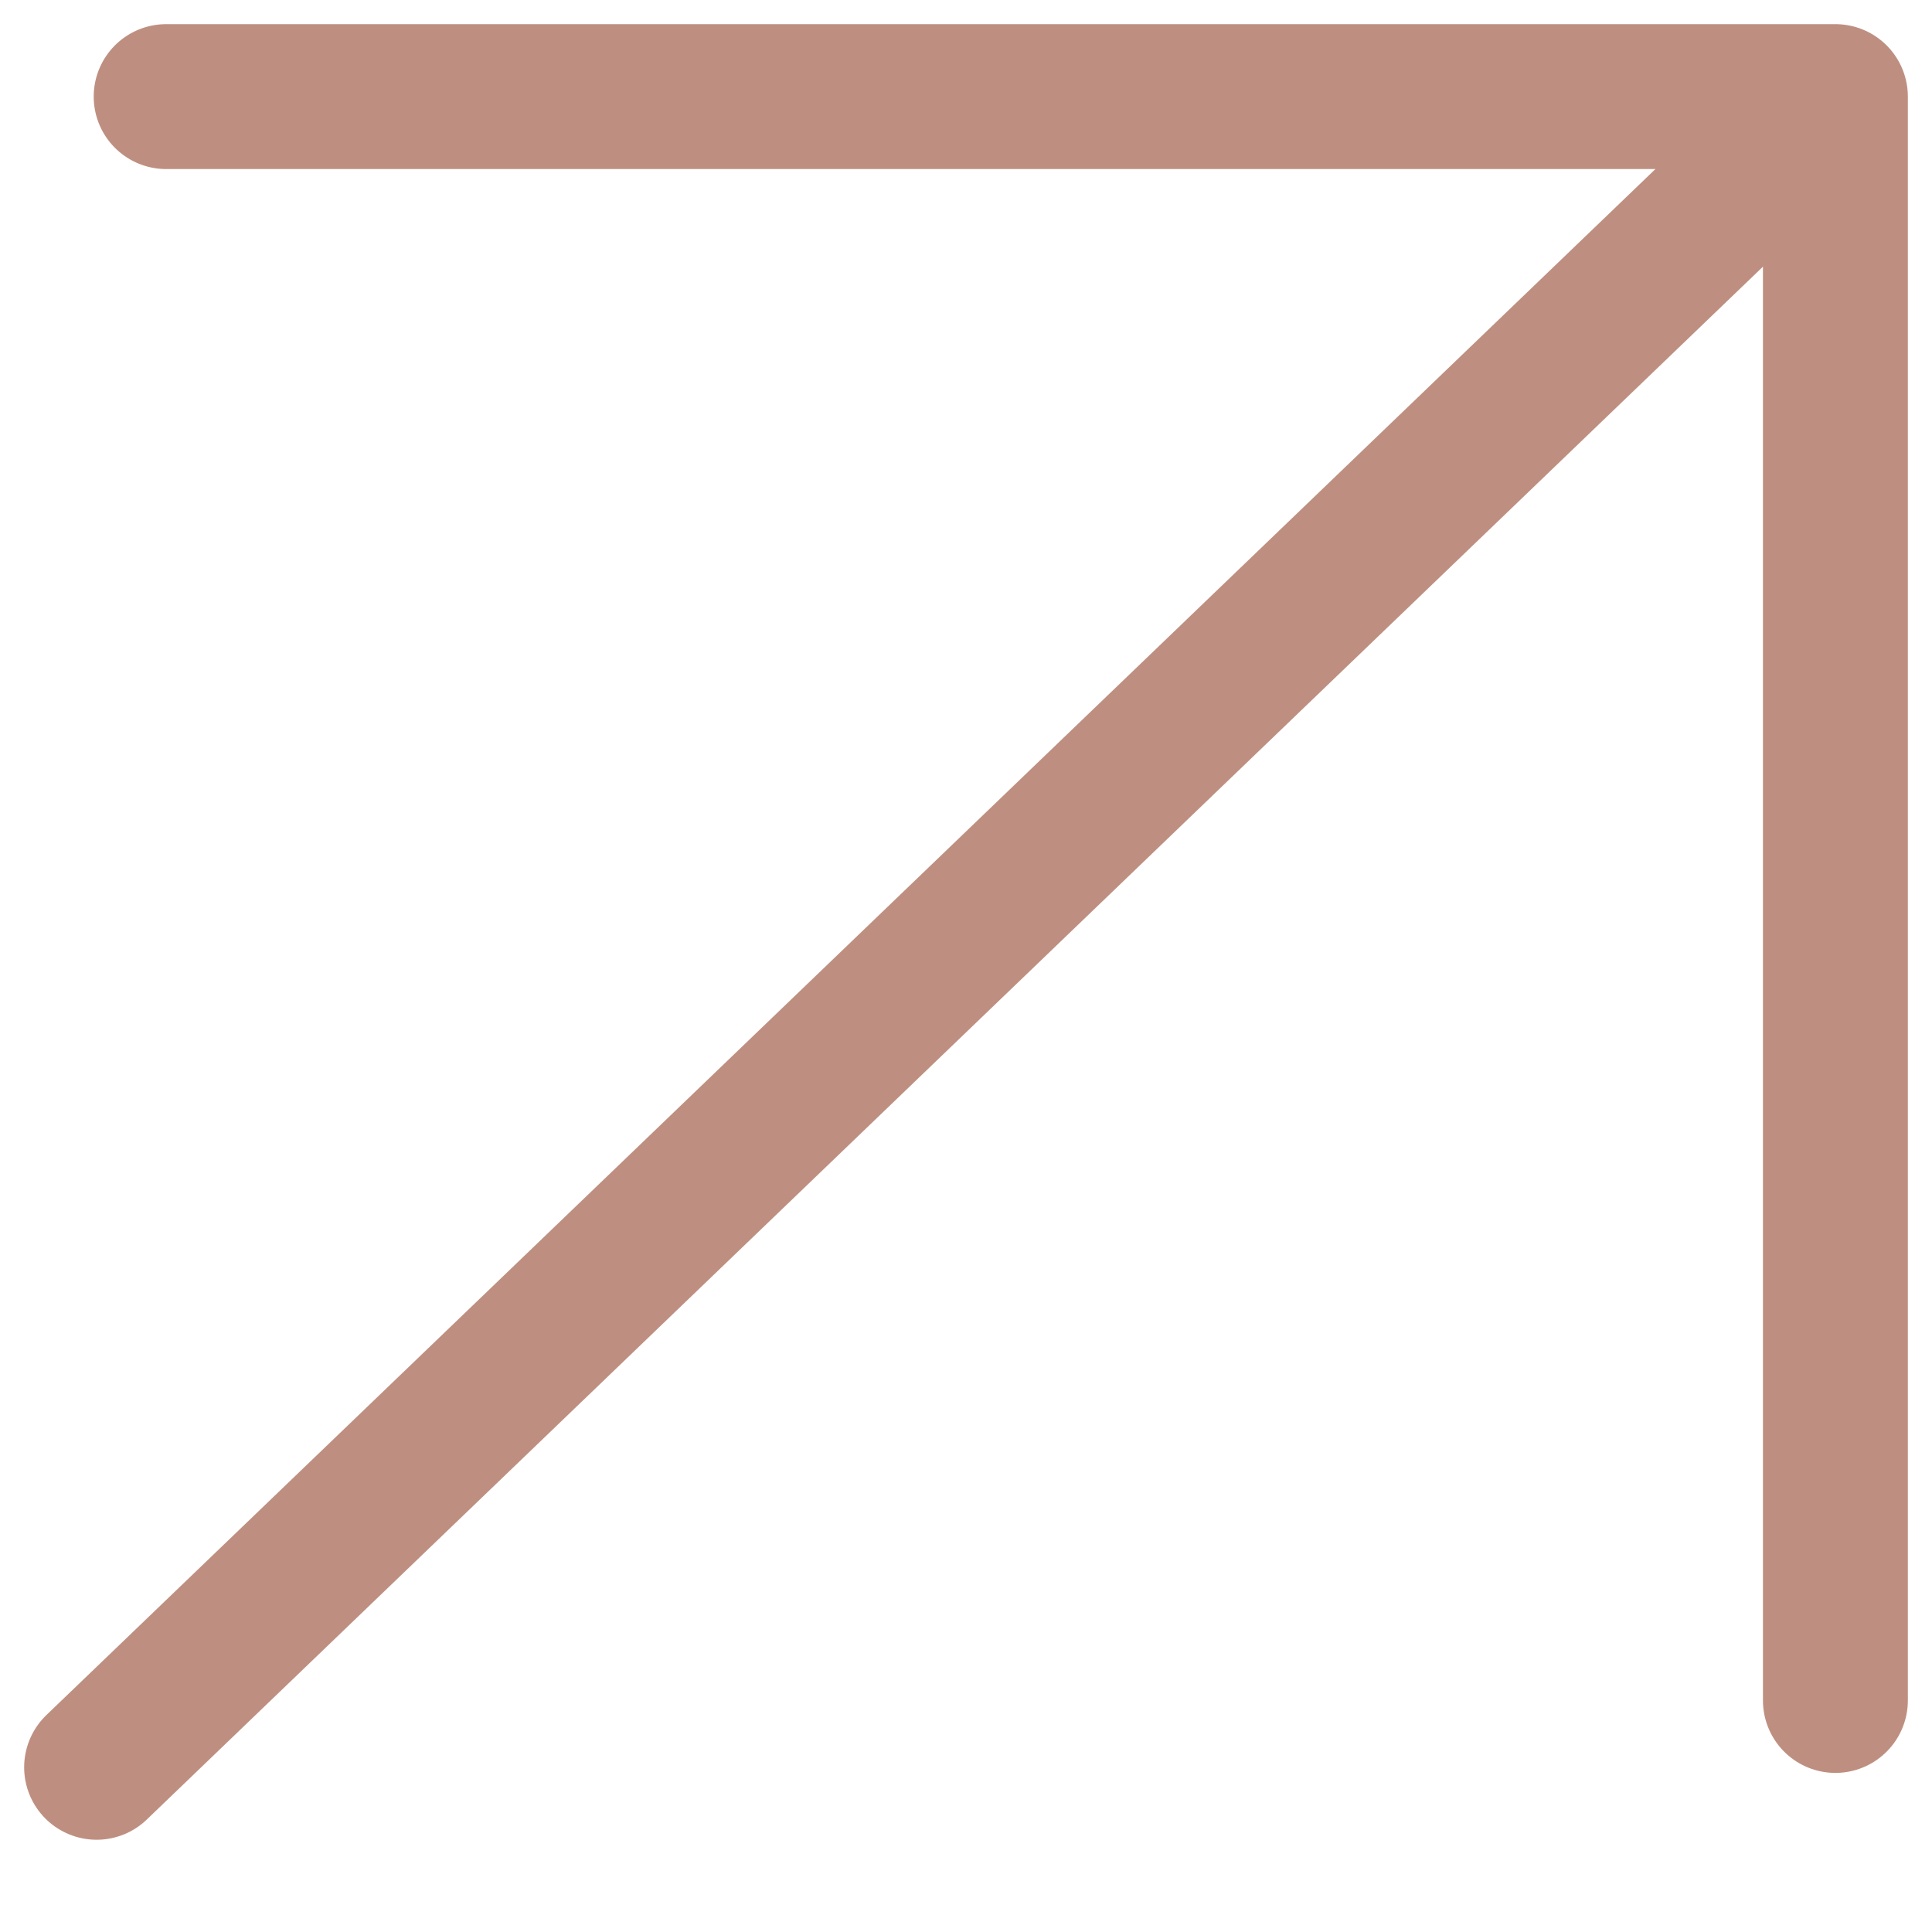 <?xml version="1.0" encoding="UTF-8"?>
<svg xmlns="http://www.w3.org/2000/svg" width="20" height="20" viewBox="0 0 20 20" fill="none">
  <path d="M1 18.295L19 1M19 1V17.603M19 1H1.72" stroke="#BE8F80" stroke-width="1.5" stroke-linecap="round" stroke-linejoin="round"></path>
</svg>
